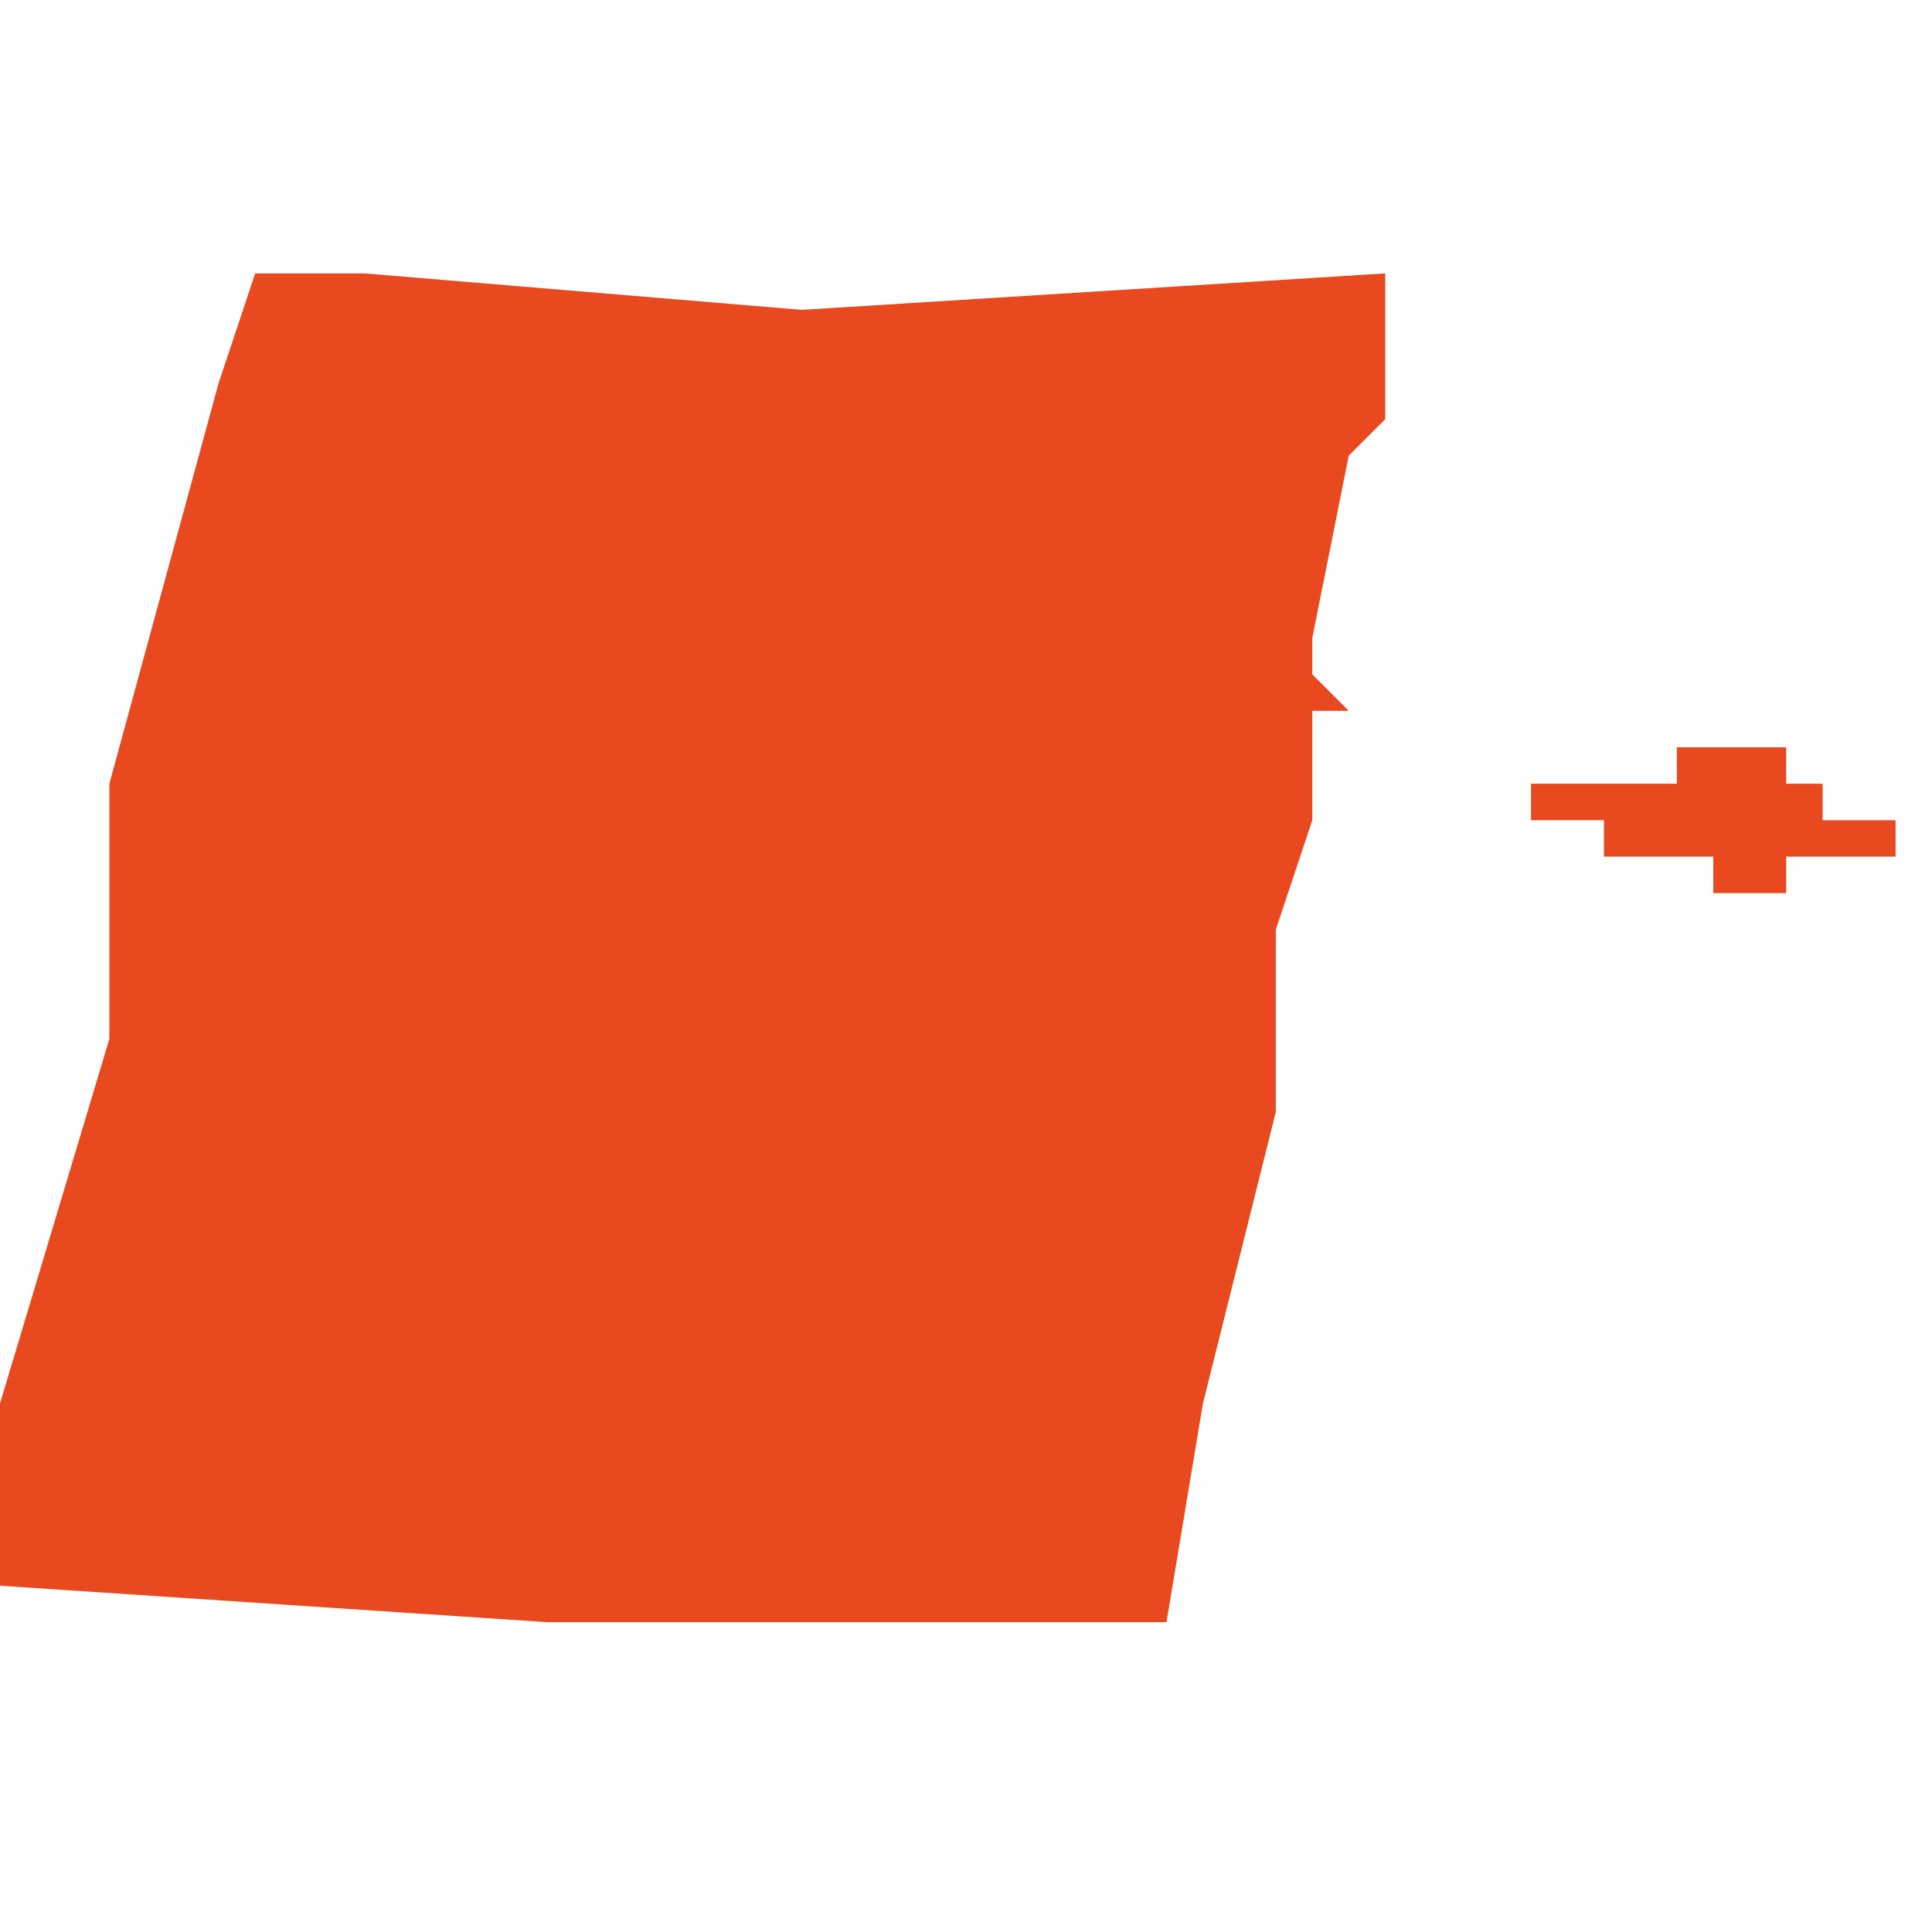 <svg xmlns="http://www.w3.org/2000/svg" xmlns:xlink="http://www.w3.org/1999/xlink" height="300" width="300" viewBox="4.608 -52.677 0.053 0.038"><path d="M 4.608 -52.641 L 4.623 -52.64 4.631 -52.64 4.64 -52.64 4.641 -52.646 4.642 -52.65 4.643 -52.654 4.643 -52.659 4.644 -52.662 4.65 -52.662 4.65 -52.662 4.65 -52.662 4.65 -52.662 4.65 -52.662 4.65 -52.662 4.65 -52.662 4.65 -52.662 4.65 -52.662 4.65 -52.662 4.65 -52.662 4.65 -52.662 4.65 -52.662 4.651 -52.662 4.651 -52.662 4.651 -52.662 4.651 -52.662 4.651 -52.662 4.651 -52.662 4.651 -52.662 4.651 -52.662 4.651 -52.662 4.651 -52.662 4.651 -52.662 4.652 -52.662 4.652 -52.662 4.652 -52.662 4.652 -52.662 4.652 -52.662 4.652 -52.661 4.652 -52.661 4.652 -52.661 4.652 -52.661 4.653 -52.661 4.653 -52.661 4.653 -52.661 4.653 -52.661 4.653 -52.661 4.653 -52.661 4.653 -52.661 4.653 -52.661 4.653 -52.661 4.653 -52.661 4.653 -52.661 4.654 -52.661 4.654 -52.661 4.654 -52.661 4.654 -52.661 4.654 -52.661 4.654 -52.661 4.654 -52.661 4.654 -52.661 4.655 -52.661 4.655 -52.661 4.655 -52.661 4.655 -52.661 4.655 -52.661 4.655 -52.661 4.655 -52.661 4.655 -52.661 4.655 -52.66 4.656 -52.66 4.656 -52.66 4.656 -52.66 4.656 -52.66 4.656 -52.66 4.656 -52.66 4.656 -52.66 4.656 -52.66 4.656 -52.66 4.656 -52.66 4.656 -52.66 4.657 -52.66 4.657 -52.66 4.657 -52.66 4.657 -52.66 4.657 -52.66 4.657 -52.66 4.657 -52.66 4.657 -52.66 4.657 -52.66 4.657 -52.661 4.657 -52.661 4.657 -52.661 4.657 -52.661 4.657 -52.661 4.657 -52.661 4.657 -52.661 4.657 -52.661 4.657 -52.661 4.658 -52.661 4.658 -52.661 4.658 -52.661 4.658 -52.661 4.658 -52.661 4.658 -52.661 4.658 -52.661 4.658 -52.661 4.658 -52.661 4.658 -52.661 4.658 -52.661 4.659 -52.661 4.659 -52.661 4.659 -52.661 4.659 -52.661 4.659 -52.661 4.659 -52.661 4.659 -52.661 4.659 -52.661 4.659 -52.661 4.659 -52.661 4.659 -52.661 4.659 -52.661 4.659 -52.661 4.659 -52.661 4.659 -52.661 4.659 -52.661 4.66 -52.661 4.66 -52.661 4.66 -52.661 4.66 -52.662 4.66 -52.662 4.66 -52.662 4.66 -52.662 4.66 -52.662 4.66 -52.662 4.66 -52.662 4.66 -52.662 4.66 -52.662 4.66 -52.662 4.66 -52.662 4.66 -52.662 4.66 -52.662 4.66 -52.662 4.66 -52.662 4.66 -52.662 4.66 -52.662 4.66 -52.662 4.66 -52.662 4.66 -52.662 4.66 -52.662 4.66 -52.662 4.66 -52.662 4.66 -52.662 4.66 -52.662 4.66 -52.662 4.66 -52.662 4.66 -52.662 4.66 -52.662 4.66 -52.662 4.66 -52.662 4.66 -52.662 4.66 -52.662 4.66 -52.662 4.66 -52.662 4.66 -52.662 4.66 -52.662 4.66 -52.662 4.66 -52.662 4.66 -52.662 4.66 -52.662 4.659 -52.662 4.659 -52.662 4.659 -52.662 4.659 -52.662 4.659 -52.662 4.659 -52.662 4.659 -52.662 4.659 -52.662 4.659 -52.662 4.659 -52.662 4.659 -52.662 4.659 -52.662 4.659 -52.662 4.659 -52.662 4.659 -52.662 4.659 -52.662 4.659 -52.662 4.659 -52.662 4.659 -52.662 4.659 -52.662 4.659 -52.662 4.659 -52.662 4.659 -52.662 4.658 -52.662 4.658 -52.662 4.658 -52.662 4.658 -52.662 4.658 -52.662 4.658 -52.662 4.658 -52.662 4.658 -52.662 4.658 -52.662 4.658 -52.662 4.658 -52.662 4.658 -52.662 4.658 -52.662 4.658 -52.662 4.658 -52.662 4.658 -52.662 4.658 -52.662 4.658 -52.662 4.658 -52.662 4.657 -52.662 4.657 -52.662 4.657 -52.662 4.657 -52.662 4.657 -52.662 4.657 -52.662 4.657 -52.662 4.657 -52.662 4.657 -52.662 4.657 -52.662 4.657 -52.662 4.657 -52.662 4.657 -52.662 4.657 -52.662 4.657 -52.662 4.657 -52.662 4.657 -52.662 4.657 -52.662 4.657 -52.662 4.657 -52.662 4.657 -52.662 4.657 -52.662 4.657 -52.662 4.657 -52.662 4.657 -52.662 4.657 -52.662 4.657 -52.662 4.657 -52.662 4.657 -52.662 4.657 -52.662 4.657 -52.662 4.657 -52.662 4.657 -52.662 4.657 -52.662 4.657 -52.662 4.657 -52.662 4.657 -52.662 4.658 -52.662 4.658 -52.663 4.658 -52.663 4.658 -52.663 4.658 -52.663 4.658 -52.663 4.658 -52.663 4.658 -52.663 4.658 -52.663 4.658 -52.663 4.658 -52.663 4.658 -52.663 4.657 -52.663 4.657 -52.663 4.657 -52.663 4.657 -52.663 4.657 -52.663 4.657 -52.663 4.657 -52.663 4.657 -52.663 4.657 -52.663 4.657 -52.663 4.657 -52.663 4.657 -52.663 4.657 -52.663 4.657 -52.663 4.657 -52.663 4.657 -52.663 4.657 -52.663 4.657 -52.663 4.657 -52.663 4.657 -52.663 4.657 -52.663 4.657 -52.663 4.657 -52.663 4.657 -52.663 4.657 -52.663 4.657 -52.663 4.657 -52.663 4.657 -52.663 4.657 -52.663 4.657 -52.663 4.657 -52.664 4.657 -52.664 4.657 -52.664 4.657 -52.664 4.657 -52.664 4.657 -52.664 4.657 -52.664 4.657 -52.664 4.657 -52.664 4.657 -52.664 4.657 -52.664 4.657 -52.664 4.657 -52.664 4.656 -52.664 4.656 -52.664 4.656 -52.664 4.656 -52.664 4.656 -52.664 4.656 -52.664 4.656 -52.664 4.656 -52.664 4.656 -52.664 4.656 -52.664 4.656 -52.664 4.656 -52.664 4.656 -52.664 4.656 -52.664 4.656 -52.664 4.656 -52.664 4.656 -52.664 4.656 -52.664 4.656 -52.664 4.656 -52.664 4.655 -52.664 4.655 -52.664 4.655 -52.664 4.655 -52.664 4.655 -52.664 4.655 -52.664 4.655 -52.664 4.655 -52.664 4.655 -52.664 4.655 -52.664 4.655 -52.664 4.655 -52.664 4.655 -52.664 4.655 -52.664 4.655 -52.664 4.655 -52.664 4.655 -52.664 4.654 -52.664 4.654 -52.664 4.654 -52.664 4.654 -52.663 4.654 -52.663 4.654 -52.663 4.654 -52.663 4.654 -52.663 4.654 -52.663 4.654 -52.663 4.654 -52.663 4.654 -52.663 4.654 -52.663 4.654 -52.663 4.654 -52.663 4.654 -52.663 4.654 -52.663 4.654 -52.663 4.654 -52.663 4.654 -52.663 4.654 -52.663 4.654 -52.663 4.653 -52.663 4.653 -52.663 4.653 -52.663 4.653 -52.663 4.653 -52.663 4.653 -52.663 4.653 -52.663 4.653 -52.663 4.653 -52.663 4.653 -52.663 4.653 -52.663 4.653 -52.663 4.653 -52.663 4.652 -52.663 4.652 -52.663 4.652 -52.663 4.652 -52.663 4.652 -52.663 4.652 -52.663 4.652 -52.663 4.652 -52.663 4.652 -52.663 4.652 -52.663 4.652 -52.663 4.652 -52.663 4.651 -52.663 4.651 -52.663 4.651 -52.663 4.651 -52.663 4.651 -52.663 4.651 -52.663 4.651 -52.663 4.651 -52.663 4.651 -52.663 4.651 -52.663 4.651 -52.663 4.651 -52.663 4.651 -52.663 4.651 -52.663 4.651 -52.663 4.651 -52.663 4.651 -52.663 4.651 -52.663 4.65 -52.663 4.65 -52.662 4.65 -52.662 4.65 -52.662 4.65 -52.662 4.65 -52.662 4.65 -52.662 4.65 -52.662 4.65 -52.662 4.65 -52.662 4.65 -52.662 4.65 -52.662 4.65 -52.662 4.644 -52.662 4.644 -52.662 4.644 -52.663 4.644 -52.664 4.644 -52.664 4.644 -52.664 4.644 -52.665 4.645 -52.665 4.644 -52.666 4.644 -52.666 4.644 -52.667 4.645 -52.672 4.645 -52.672 4.646 -52.673 4.646 -52.677 4.646 -52.677 4.63 -52.676 4.618 -52.677 4.615 -52.677 4.614 -52.674 4.611 -52.663 4.611 -52.656 4.608 -52.646 Z" fill="#e8491e" /></svg>